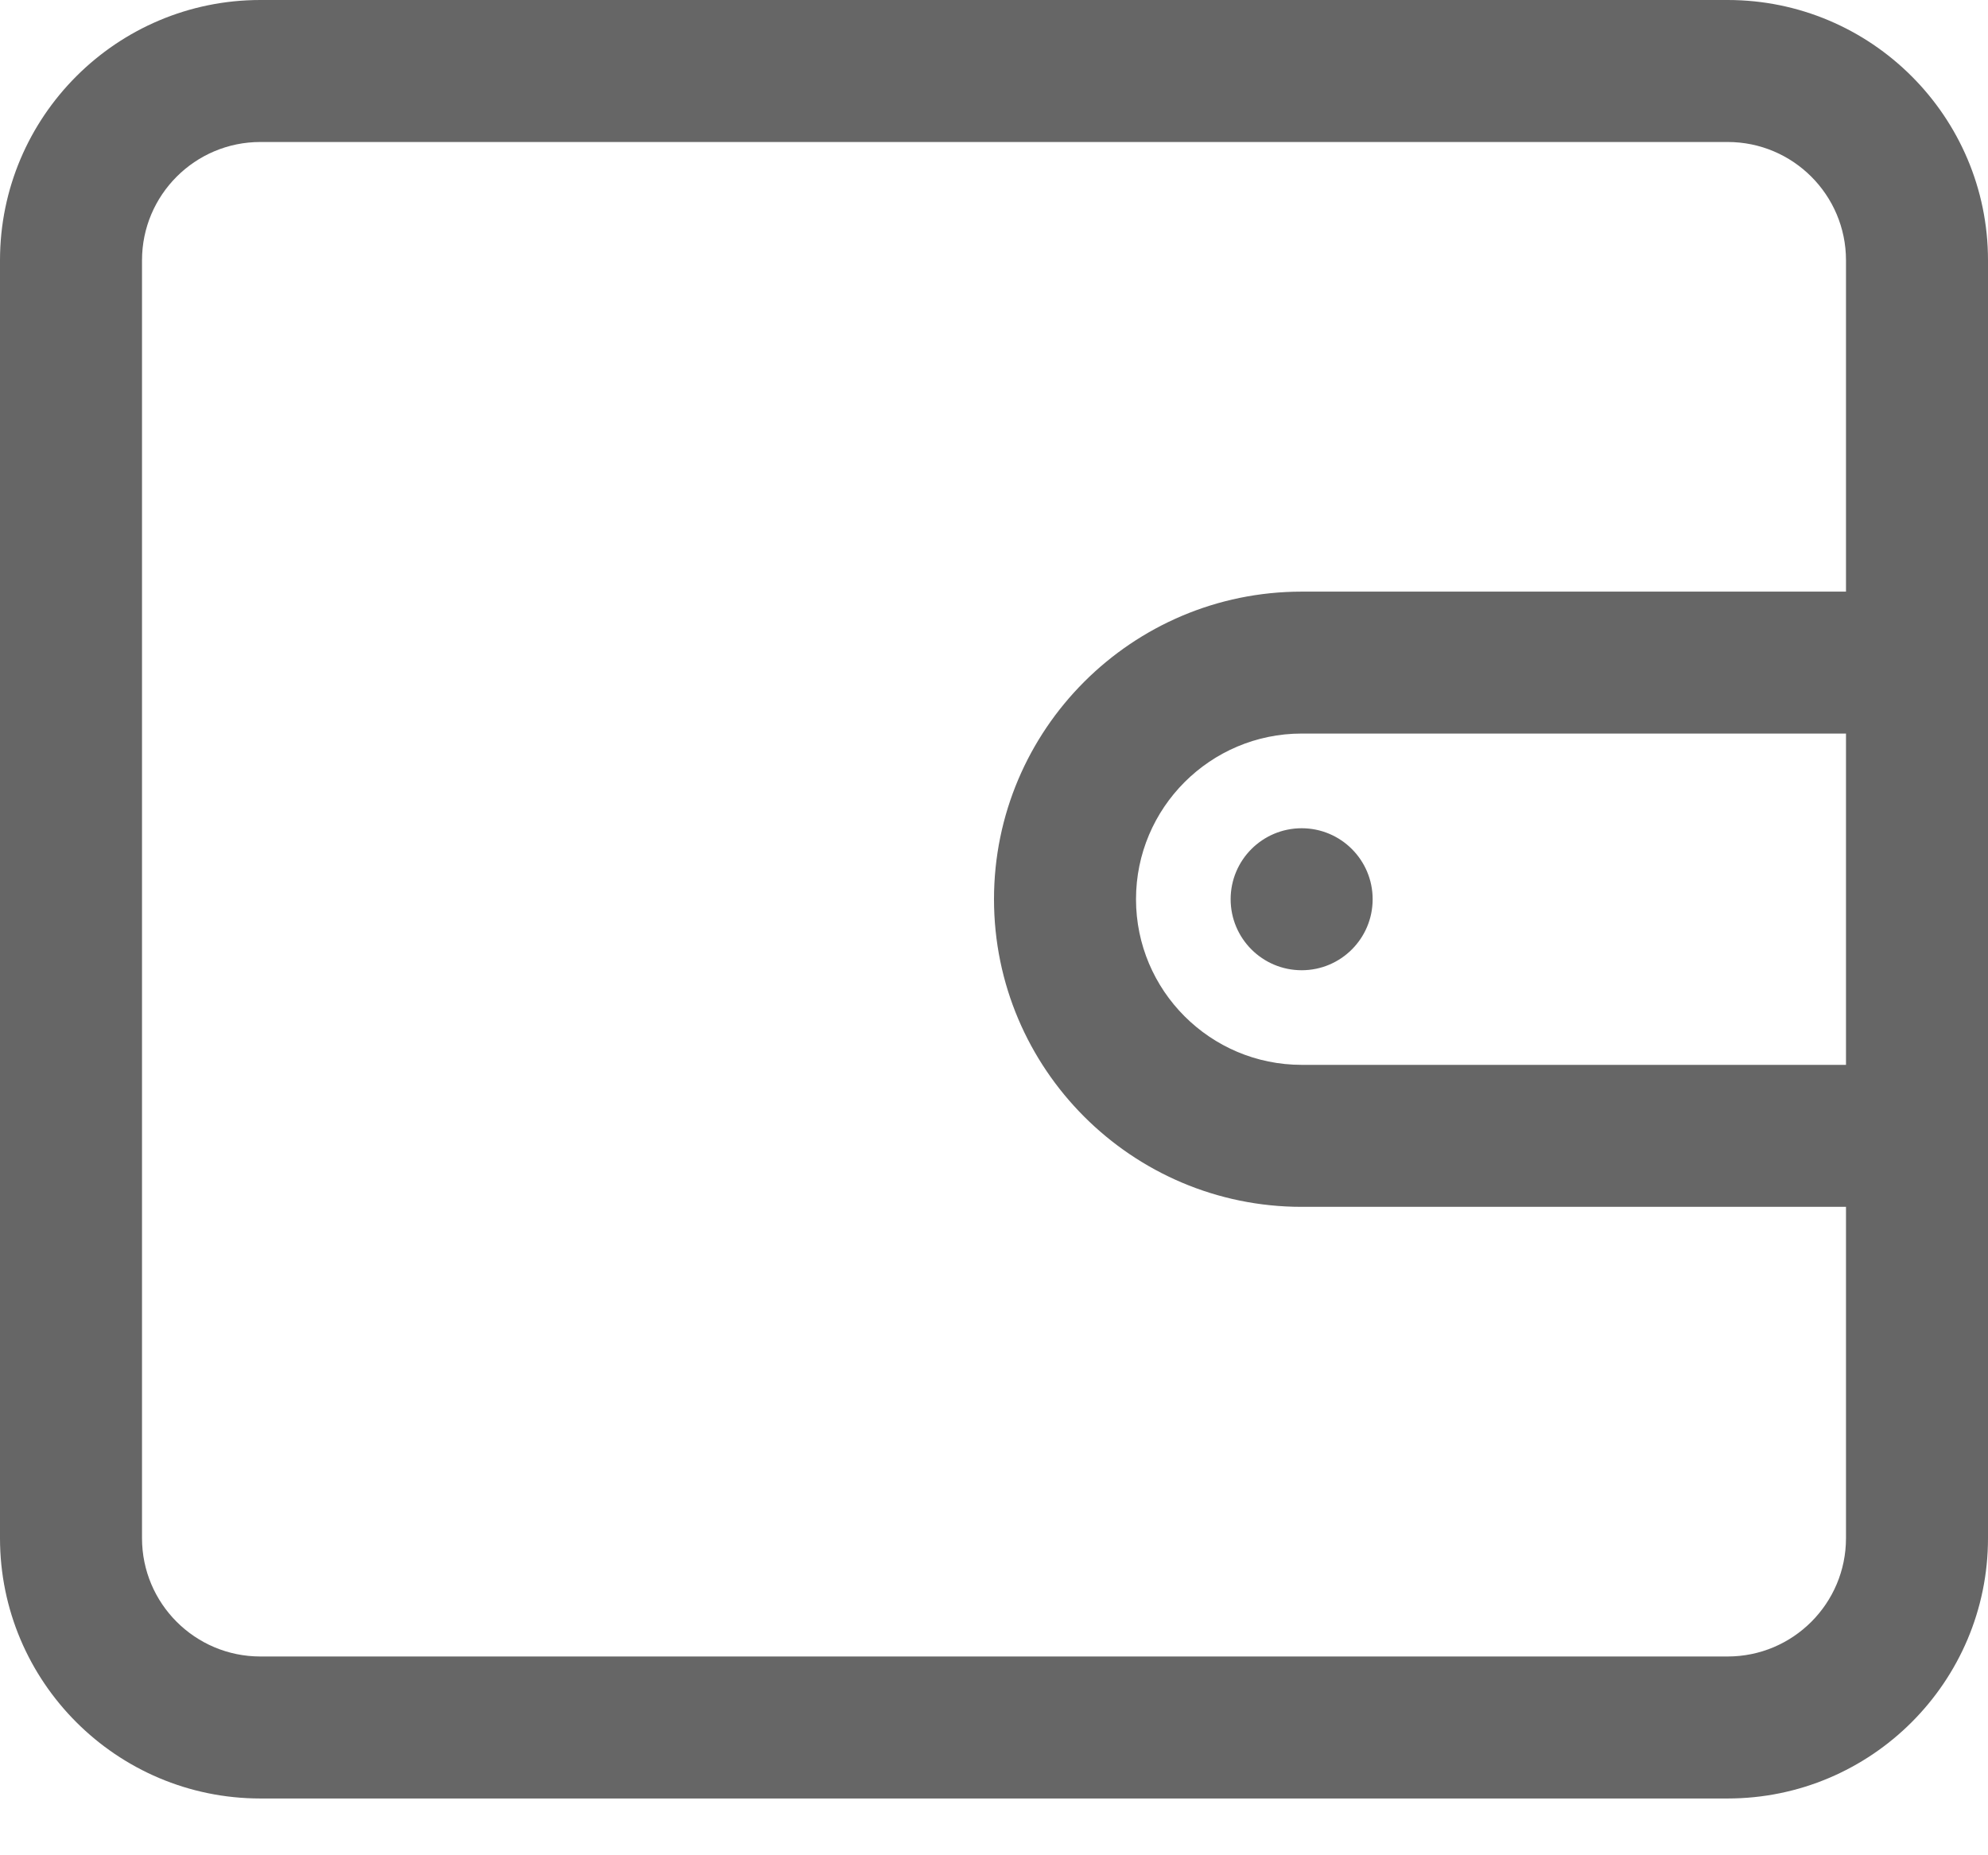<?xml version="1.0" encoding="UTF-8"?>
<svg width="30px" height="28px" viewBox="0 0 30 28" version="1.1" xmlns="http://www.w3.org/2000/svg" xmlns:xlink="http://www.w3.org/1999/xlink">
    <!-- Generator: Sketch 63.1 (92452) - https://sketch.com -->
    <title>BB0E420F-67FC-4EDB-8A76-86FB988F0D76</title>
    <desc>Created with Sketch.</desc>
    <g id="电商平台" stroke="none" stroke-width="1" fill="none" fill-rule="evenodd">
        <g id="个人中心改" transform="translate(-910, -524)" fill-rule="nonzero">
            <g id="编组-5" transform="translate(585, 451)">
                <g id="待付款" transform="translate(323, 71)">
                    <rect id="矩形" fill="#000000" opacity="0" x="0" y="0" width="32" height="32"></rect>
                    <path d="M28.071,29.143 L5.929,29.143 C3.761,29.143 2,27.382 2,25.214 L2,5.929 C2,3.761 3.761,2 5.929,2 L28.071,2 C30.239,2 32,3.761 32,5.929 L32,25.214 C32,27.382 30.239,29.143 28.071,29.143 Z M5.929,4.143 C4.943,4.143 4.143,4.943 4.143,5.929 L4.143,25.214 C4.143,26.2 4.943,27 5.929,27 L28.071,27 C29.057,27 29.857,26.2 29.857,25.214 L29.857,5.929 C29.857,4.943 29.057,4.143 28.071,4.143 L5.929,4.143 Z M32,20.214 L21.643,20.214 C19.082,20.214 17,18.132 17,15.571 C17,13.011 19.082,10.929 21.643,10.929 L32,10.929 L32,20.214 Z M21.643,13.071 C20.264,13.071 19.143,14.193 19.143,15.571 C19.143,16.95 20.264,18.071 21.643,18.071 L29.857,18.071 L29.857,13.071 L21.643,13.071 Z M20.571,15.571 C20.571,16.163 21.051,16.643 21.643,16.643 C22.235,16.643 22.714,16.163 22.714,15.571 C22.714,14.98 22.235,14.5 21.643,14.5 C21.051,14.5 20.571,14.98 20.571,15.571 Z" id="形状" fill="#666666"></path>
                </g>
            </g>
        </g>
    </g>
</svg>